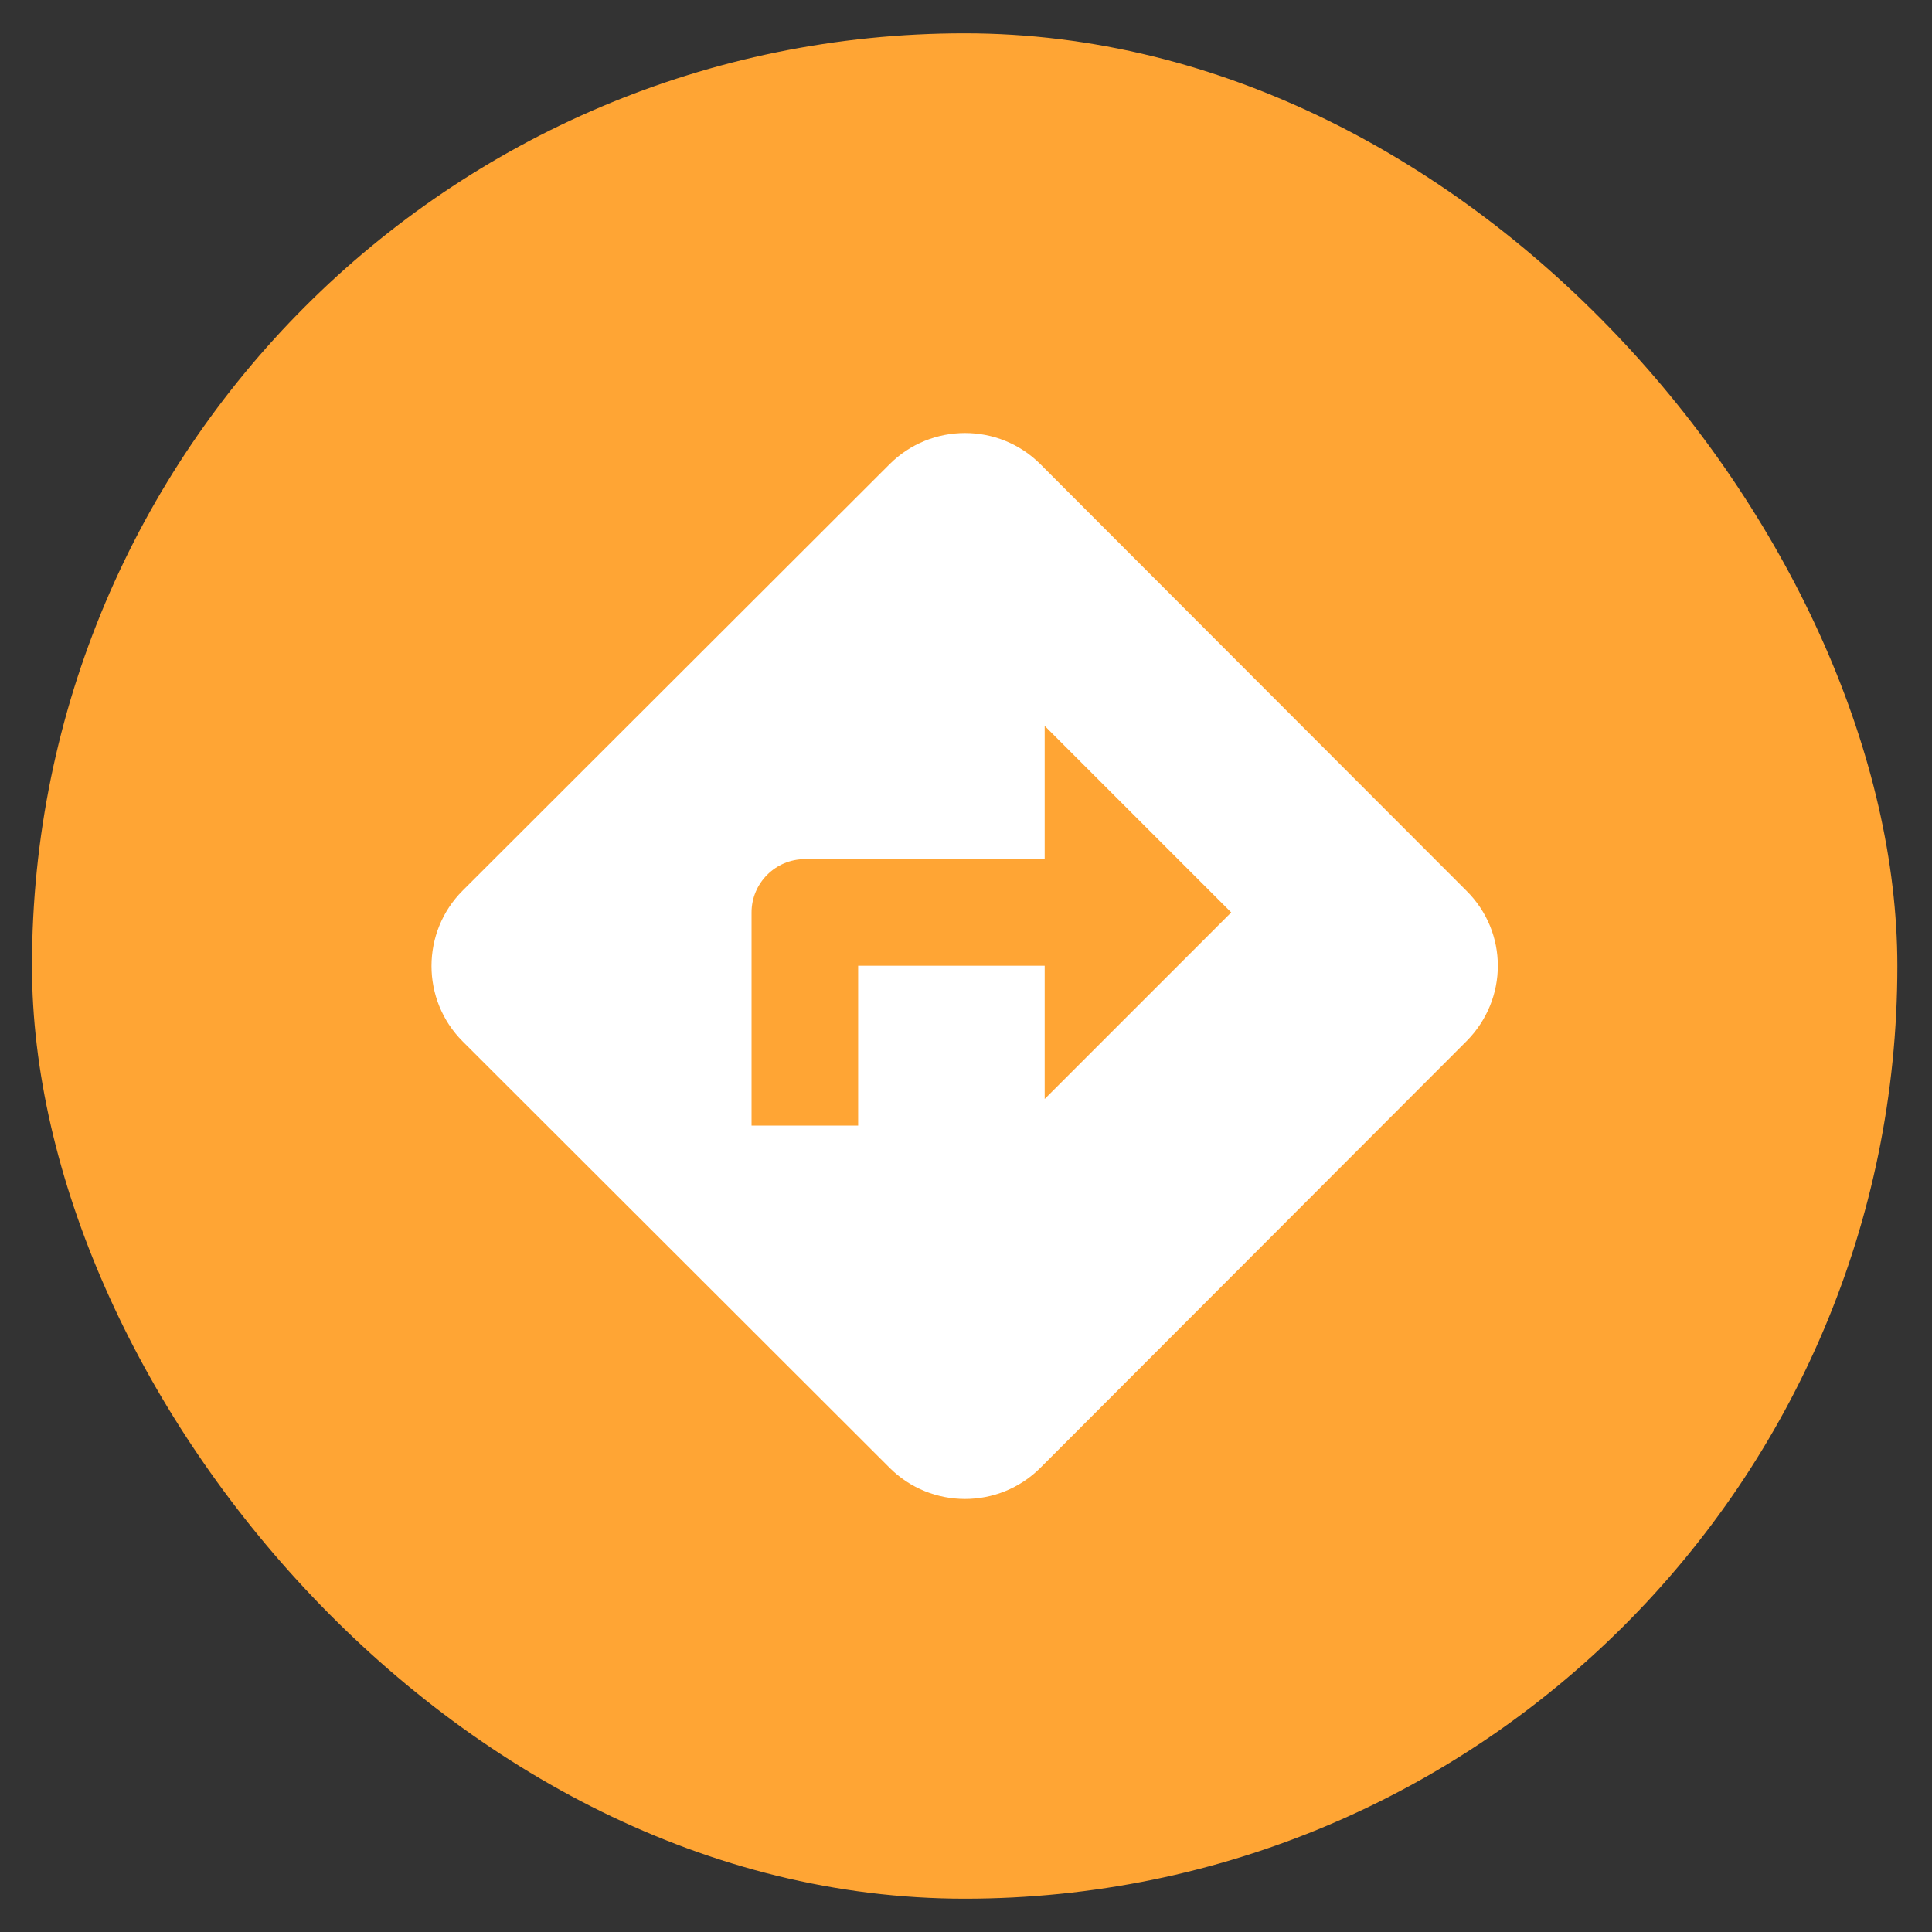 <svg width="29" height="29" viewBox="0 0 29 29" fill="none" xmlns="http://www.w3.org/2000/svg">
<rect x="0" y="0" width="29" height="29" fill="#333333" stroke="none"/>
<rect x="0.48" y="0.5" width="28" height="28" rx="14" fill="#FFA534"/>
<path d="M22.009 13.368L15.617 6.968C14.993 6.344 13.977 6.344 13.353 6.968L6.945 13.368C6.321 13.992 6.321 15.008 6.945 15.632L13.353 22.032C13.977 22.656 14.993 22.656 15.617 22.032L22.009 15.632C22.641 15 22.641 13.992 22.009 13.368ZM15.681 16.496V14.496H12.881V16.896H11.281V13.696C11.281 13.256 11.641 12.896 12.081 12.896H15.681V10.896L18.481 13.696L15.681 16.496Z" fill="white"/>
</svg>